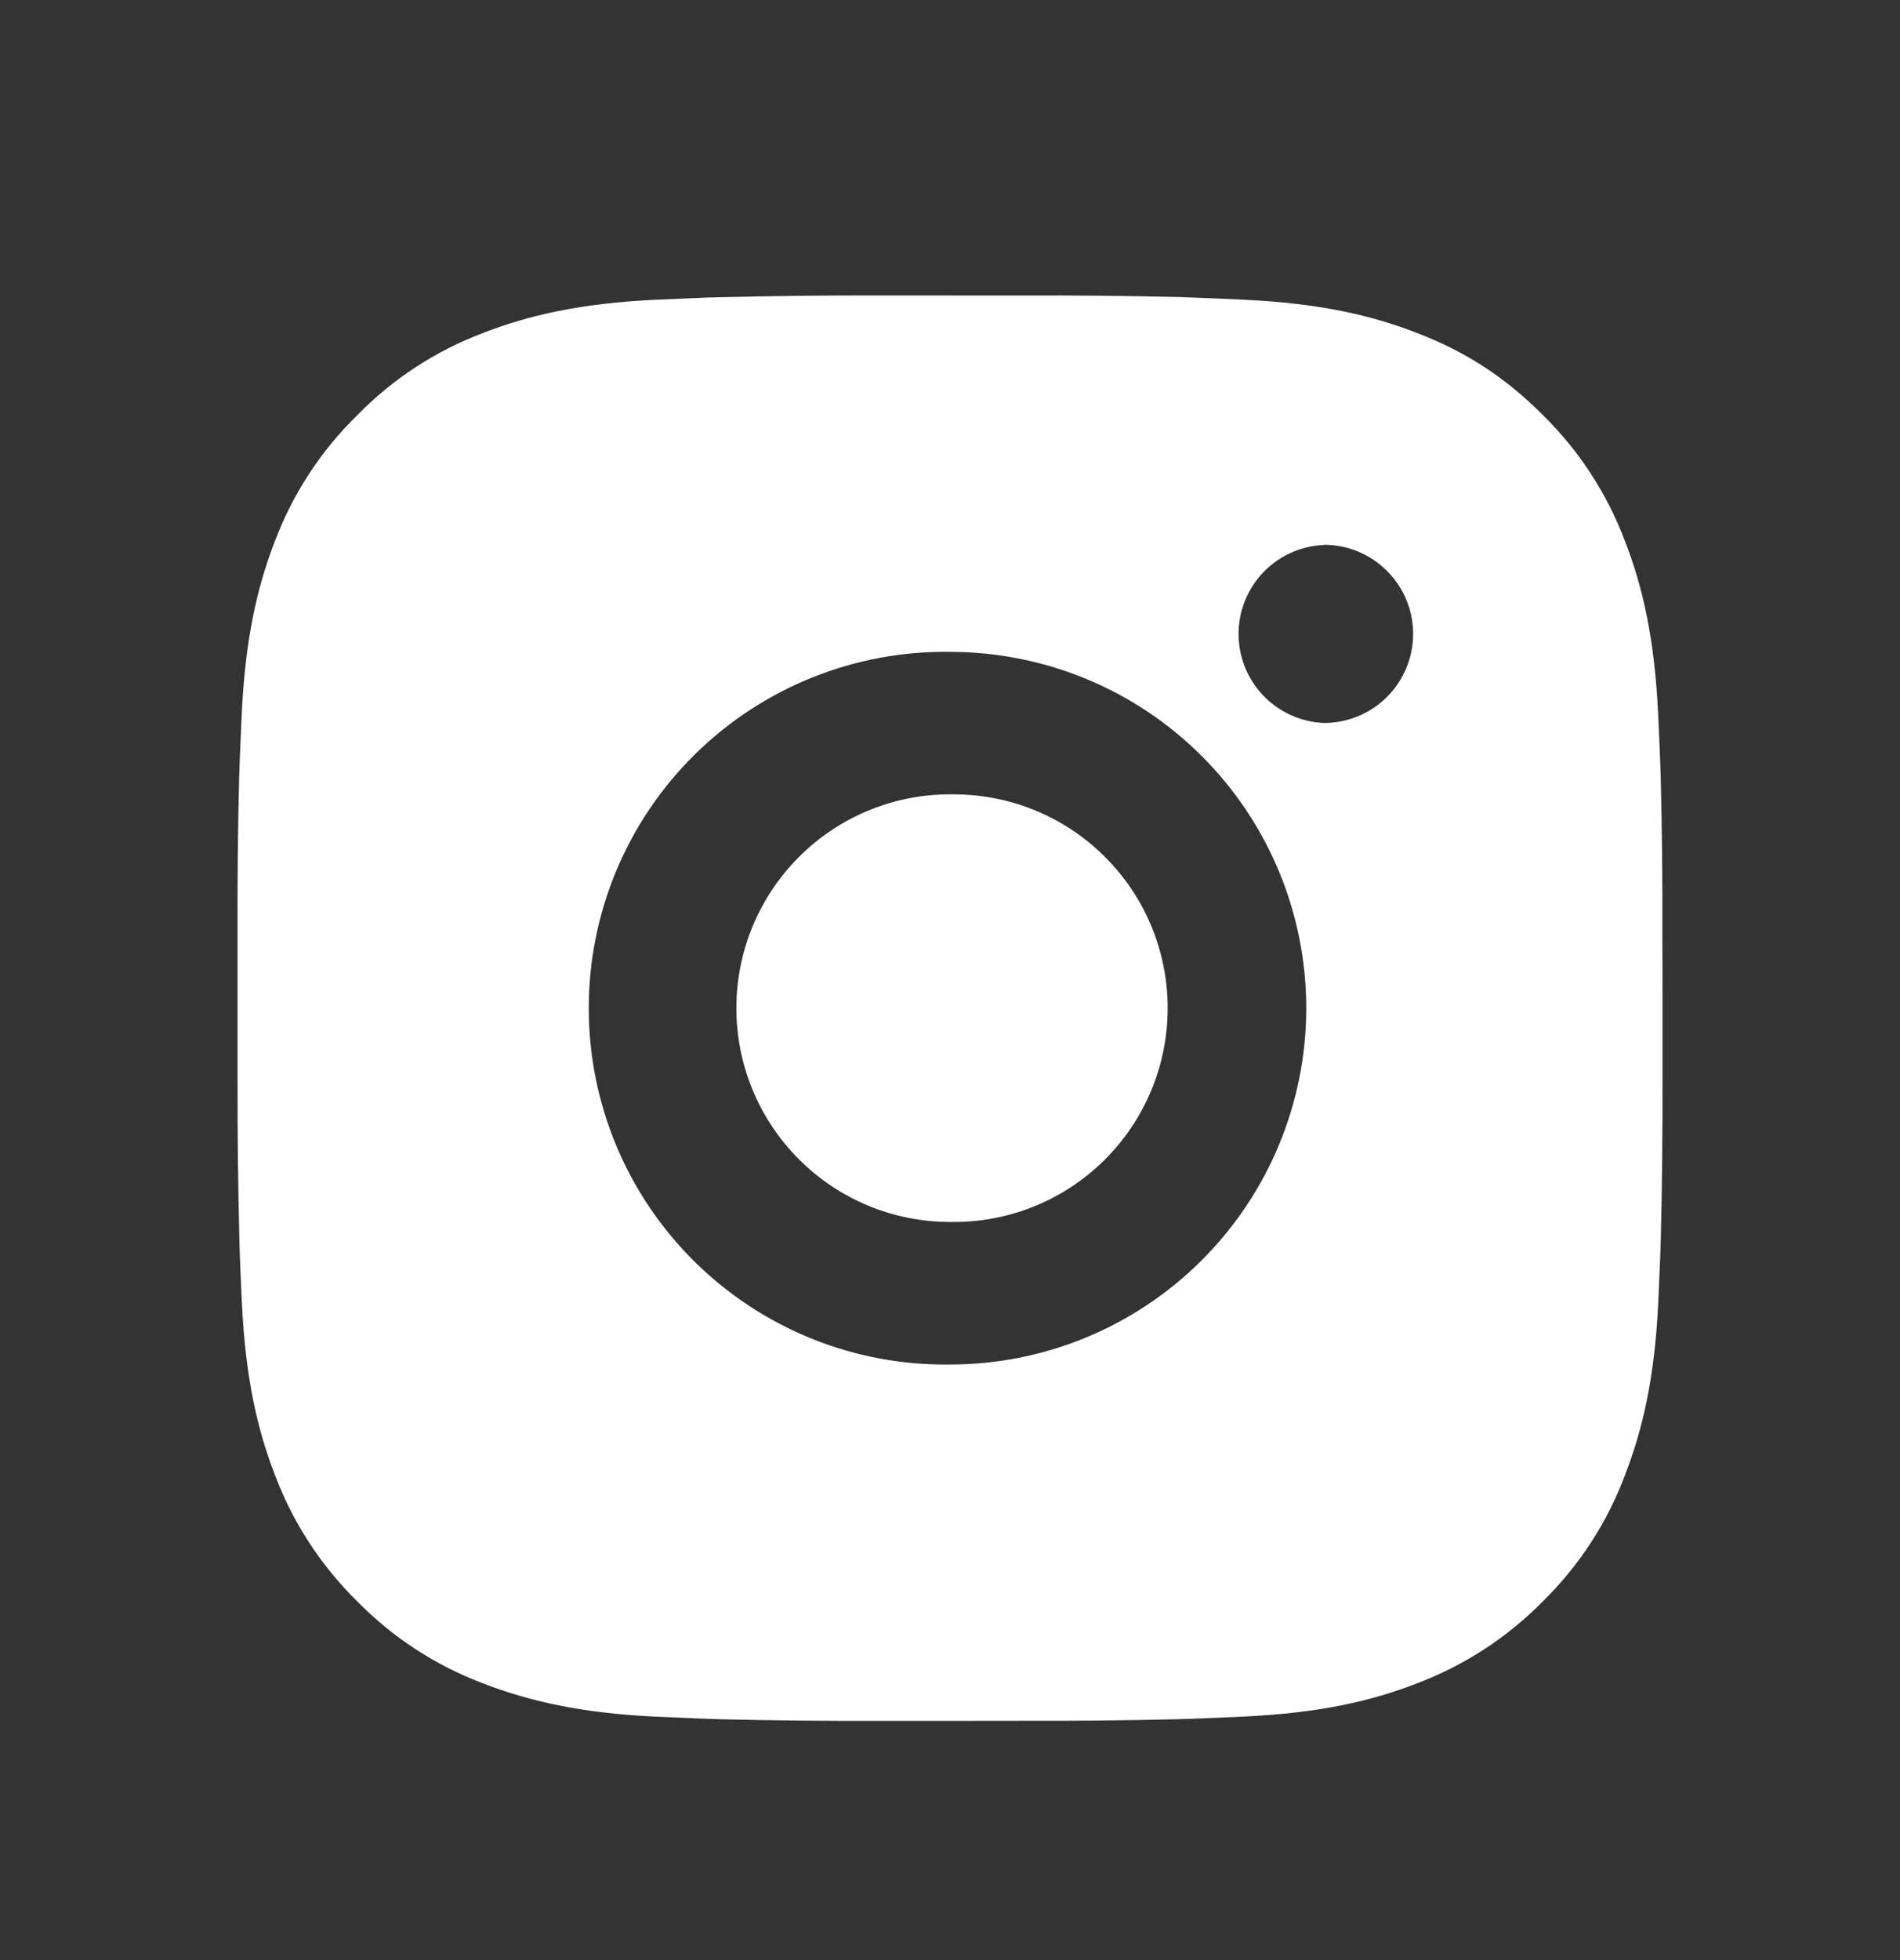 <svg width="32" height="33" viewBox="0 0 32 33" fill="none" xmlns="http://www.w3.org/2000/svg">
<rect x="0" y="0" width="32" height="33" fill="#333333" stroke="none"/>
<path d="M17.234 4.975C18.109 4.971 18.985 4.98 19.86 5.001L20.093 5.01C20.362 5.019 20.627 5.031 20.947 5.046C22.224 5.106 23.095 5.307 23.86 5.604C24.652 5.908 25.319 6.321 25.986 6.988C26.596 7.588 27.068 8.313 27.369 9.113C27.666 9.878 27.867 10.75 27.927 12.027C27.942 12.346 27.954 12.613 27.963 12.881L27.971 13.114C27.992 13.989 28.001 14.864 27.998 15.739L28 16.635V18.207C28.002 19.082 27.993 19.958 27.972 20.833L27.965 21.066C27.955 21.335 27.943 21.6 27.929 21.92C27.869 23.197 27.665 24.068 27.369 24.833C27.069 25.634 26.597 26.36 25.986 26.959C25.386 27.569 24.66 28.041 23.86 28.343C23.095 28.639 22.224 28.84 20.947 28.9C20.627 28.915 20.362 28.927 20.093 28.936L19.86 28.944C18.985 28.965 18.109 28.974 17.234 28.971L16.338 28.972H14.768C13.892 28.975 13.017 28.966 12.141 28.945L11.908 28.938C11.623 28.927 11.339 28.915 11.054 28.902C9.777 28.842 8.906 28.638 8.14 28.343C7.34 28.042 6.614 27.57 6.015 26.959C5.405 26.359 4.932 25.634 4.631 24.833C4.334 24.068 4.133 23.197 4.073 21.92C4.059 21.636 4.047 21.351 4.037 21.066L4.031 20.833C4.009 19.958 3.999 19.082 4.001 18.207L4.001 15.739C3.997 14.864 4.006 13.989 4.027 13.114L4.035 12.881C4.045 12.613 4.057 12.346 4.071 12.027C4.131 10.749 4.333 9.879 4.629 9.113C4.931 8.313 5.405 7.588 6.017 6.99C6.615 6.378 7.34 5.905 8.14 5.604C8.906 5.307 9.776 5.106 11.054 5.046L11.908 5.01L12.141 5.004C13.016 4.982 13.891 4.972 14.767 4.974L17.234 4.975ZM16 10.975C15.205 10.963 14.416 11.11 13.678 11.407C12.941 11.703 12.269 12.143 11.703 12.701C11.137 13.259 10.687 13.925 10.38 14.658C10.073 15.392 9.916 16.179 9.916 16.974C9.916 17.769 10.073 18.556 10.38 19.289C10.687 20.023 11.137 20.688 11.703 21.246C12.269 21.804 12.941 22.244 13.678 22.541C14.416 22.837 15.205 22.984 16 22.973C17.591 22.973 19.117 22.341 20.242 21.215C21.368 20.09 22 18.564 22 16.973C22 15.382 21.368 13.856 20.242 12.731C19.117 11.605 17.591 10.975 16 10.975ZM16 13.374C16.478 13.366 16.953 13.452 17.398 13.629C17.842 13.806 18.247 14.07 18.588 14.405C18.929 14.74 19.201 15.139 19.386 15.58C19.571 16.021 19.666 16.495 19.666 16.973C19.666 17.451 19.571 17.925 19.386 18.366C19.201 18.807 18.93 19.207 18.589 19.542C18.248 19.877 17.843 20.141 17.399 20.318C16.955 20.495 16.48 20.581 16.001 20.573C15.046 20.573 14.131 20.194 13.456 19.518C12.781 18.843 12.402 17.928 12.402 16.973C12.402 16.018 12.781 15.103 13.456 14.428C14.131 13.752 15.046 13.373 16.001 13.373L16 13.374ZM22.3 9.175C21.913 9.19 21.547 9.355 21.278 9.634C21.01 9.914 20.86 10.286 20.86 10.673C20.86 11.061 21.01 11.433 21.278 11.713C21.547 11.992 21.913 12.157 22.3 12.172C22.698 12.172 23.079 12.014 23.36 11.733C23.642 11.451 23.8 11.07 23.8 10.672C23.8 10.274 23.642 9.893 23.36 9.612C23.079 9.33 22.698 9.172 22.3 9.172V9.175Z" fill="white"/>
</svg>

